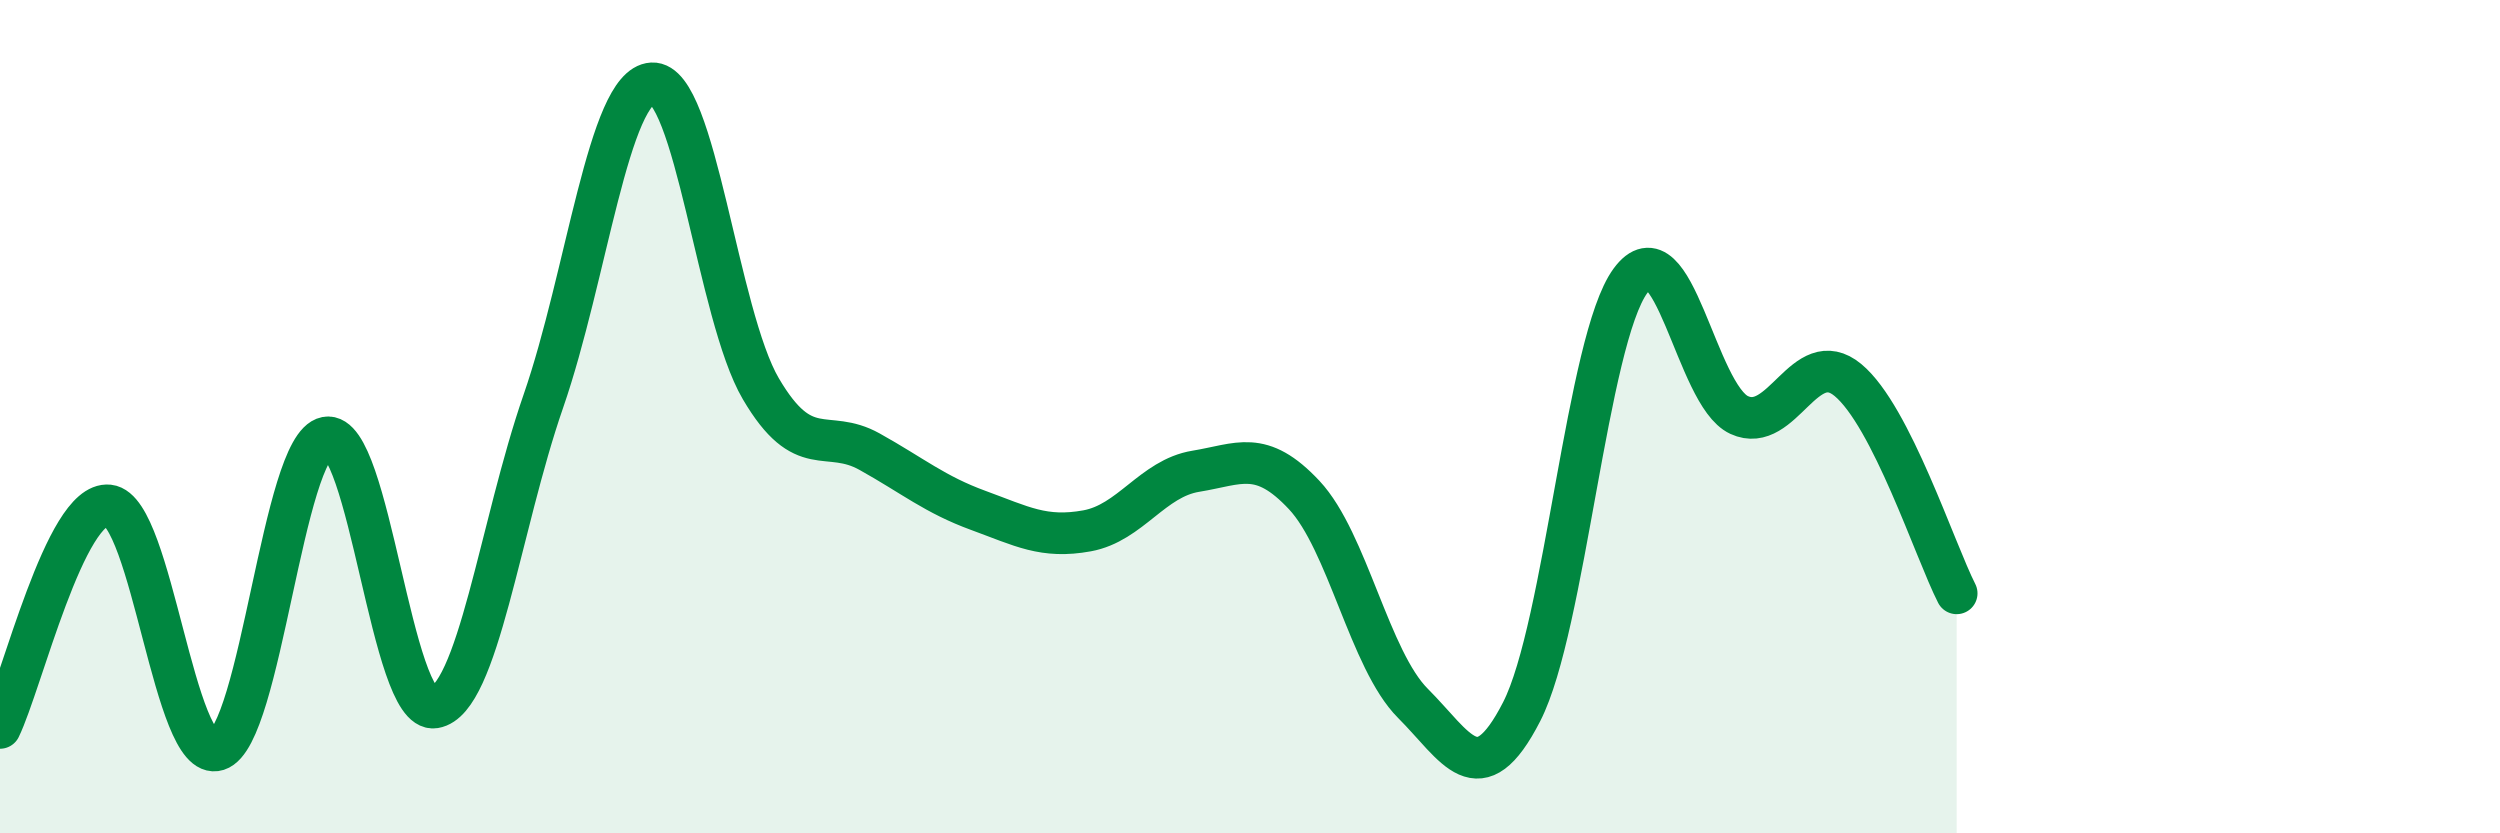 
    <svg width="60" height="20" viewBox="0 0 60 20" xmlns="http://www.w3.org/2000/svg">
      <path
        d="M 0,17.47 C 0.52,16.4 1.57,12.02 2.61,12.13 C 3.65,12.24 4.18,18.33 5.22,18 C 6.26,17.67 6.79,10.7 7.83,10.5 C 8.87,10.3 9.39,17.15 10.43,16.98 C 11.47,16.81 12,12.63 13.04,9.63 C 14.08,6.63 14.61,2.06 15.65,2 C 16.69,1.94 17.22,7.56 18.26,9.33 C 19.3,11.1 19.83,10.26 20.87,10.84 C 21.91,11.42 22.44,11.87 23.48,12.25 C 24.52,12.63 25.05,12.93 26.09,12.74 C 27.13,12.55 27.66,11.48 28.7,11.31 C 29.74,11.14 30.26,10.77 31.3,11.88 C 32.34,12.99 32.87,15.84 33.91,16.88 C 34.95,17.92 35.48,19.11 36.52,17.08 C 37.56,15.05 38.09,8.16 39.13,6.74 C 40.17,5.32 40.7,9.48 41.74,9.96 C 42.78,10.44 43.31,8.26 44.35,9.12 C 45.39,9.98 46.44,13.22 46.96,14.24L46.96 20L0 20Z"
        fill="#008740"
        opacity="0.1"
        stroke-linecap="round"
        stroke-linejoin="round"
      />
      <path
        d="M 0,17.47 C 0.52,16.4 1.57,12.02 2.61,12.13 C 3.65,12.24 4.18,18.33 5.22,18 C 6.26,17.67 6.79,10.7 7.83,10.5 C 8.87,10.3 9.39,17.15 10.43,16.98 C 11.47,16.81 12,12.63 13.04,9.63 C 14.08,6.63 14.61,2.06 15.65,2 C 16.69,1.94 17.22,7.56 18.26,9.33 C 19.3,11.1 19.83,10.26 20.87,10.84 C 21.91,11.42 22.44,11.87 23.48,12.25 C 24.52,12.63 25.05,12.93 26.09,12.74 C 27.13,12.55 27.66,11.48 28.7,11.31 C 29.74,11.14 30.26,10.77 31.3,11.88 C 32.34,12.99 32.87,15.84 33.91,16.88 C 34.95,17.92 35.48,19.11 36.52,17.08 C 37.56,15.05 38.09,8.16 39.13,6.74 C 40.17,5.32 40.7,9.48 41.74,9.96 C 42.78,10.44 43.31,8.26 44.35,9.12 C 45.39,9.98 46.44,13.22 46.96,14.24"
        stroke="#008740"
        stroke-width="1"
        fill="none"
        stroke-linecap="round"
        stroke-linejoin="round"
      />
    </svg>
  